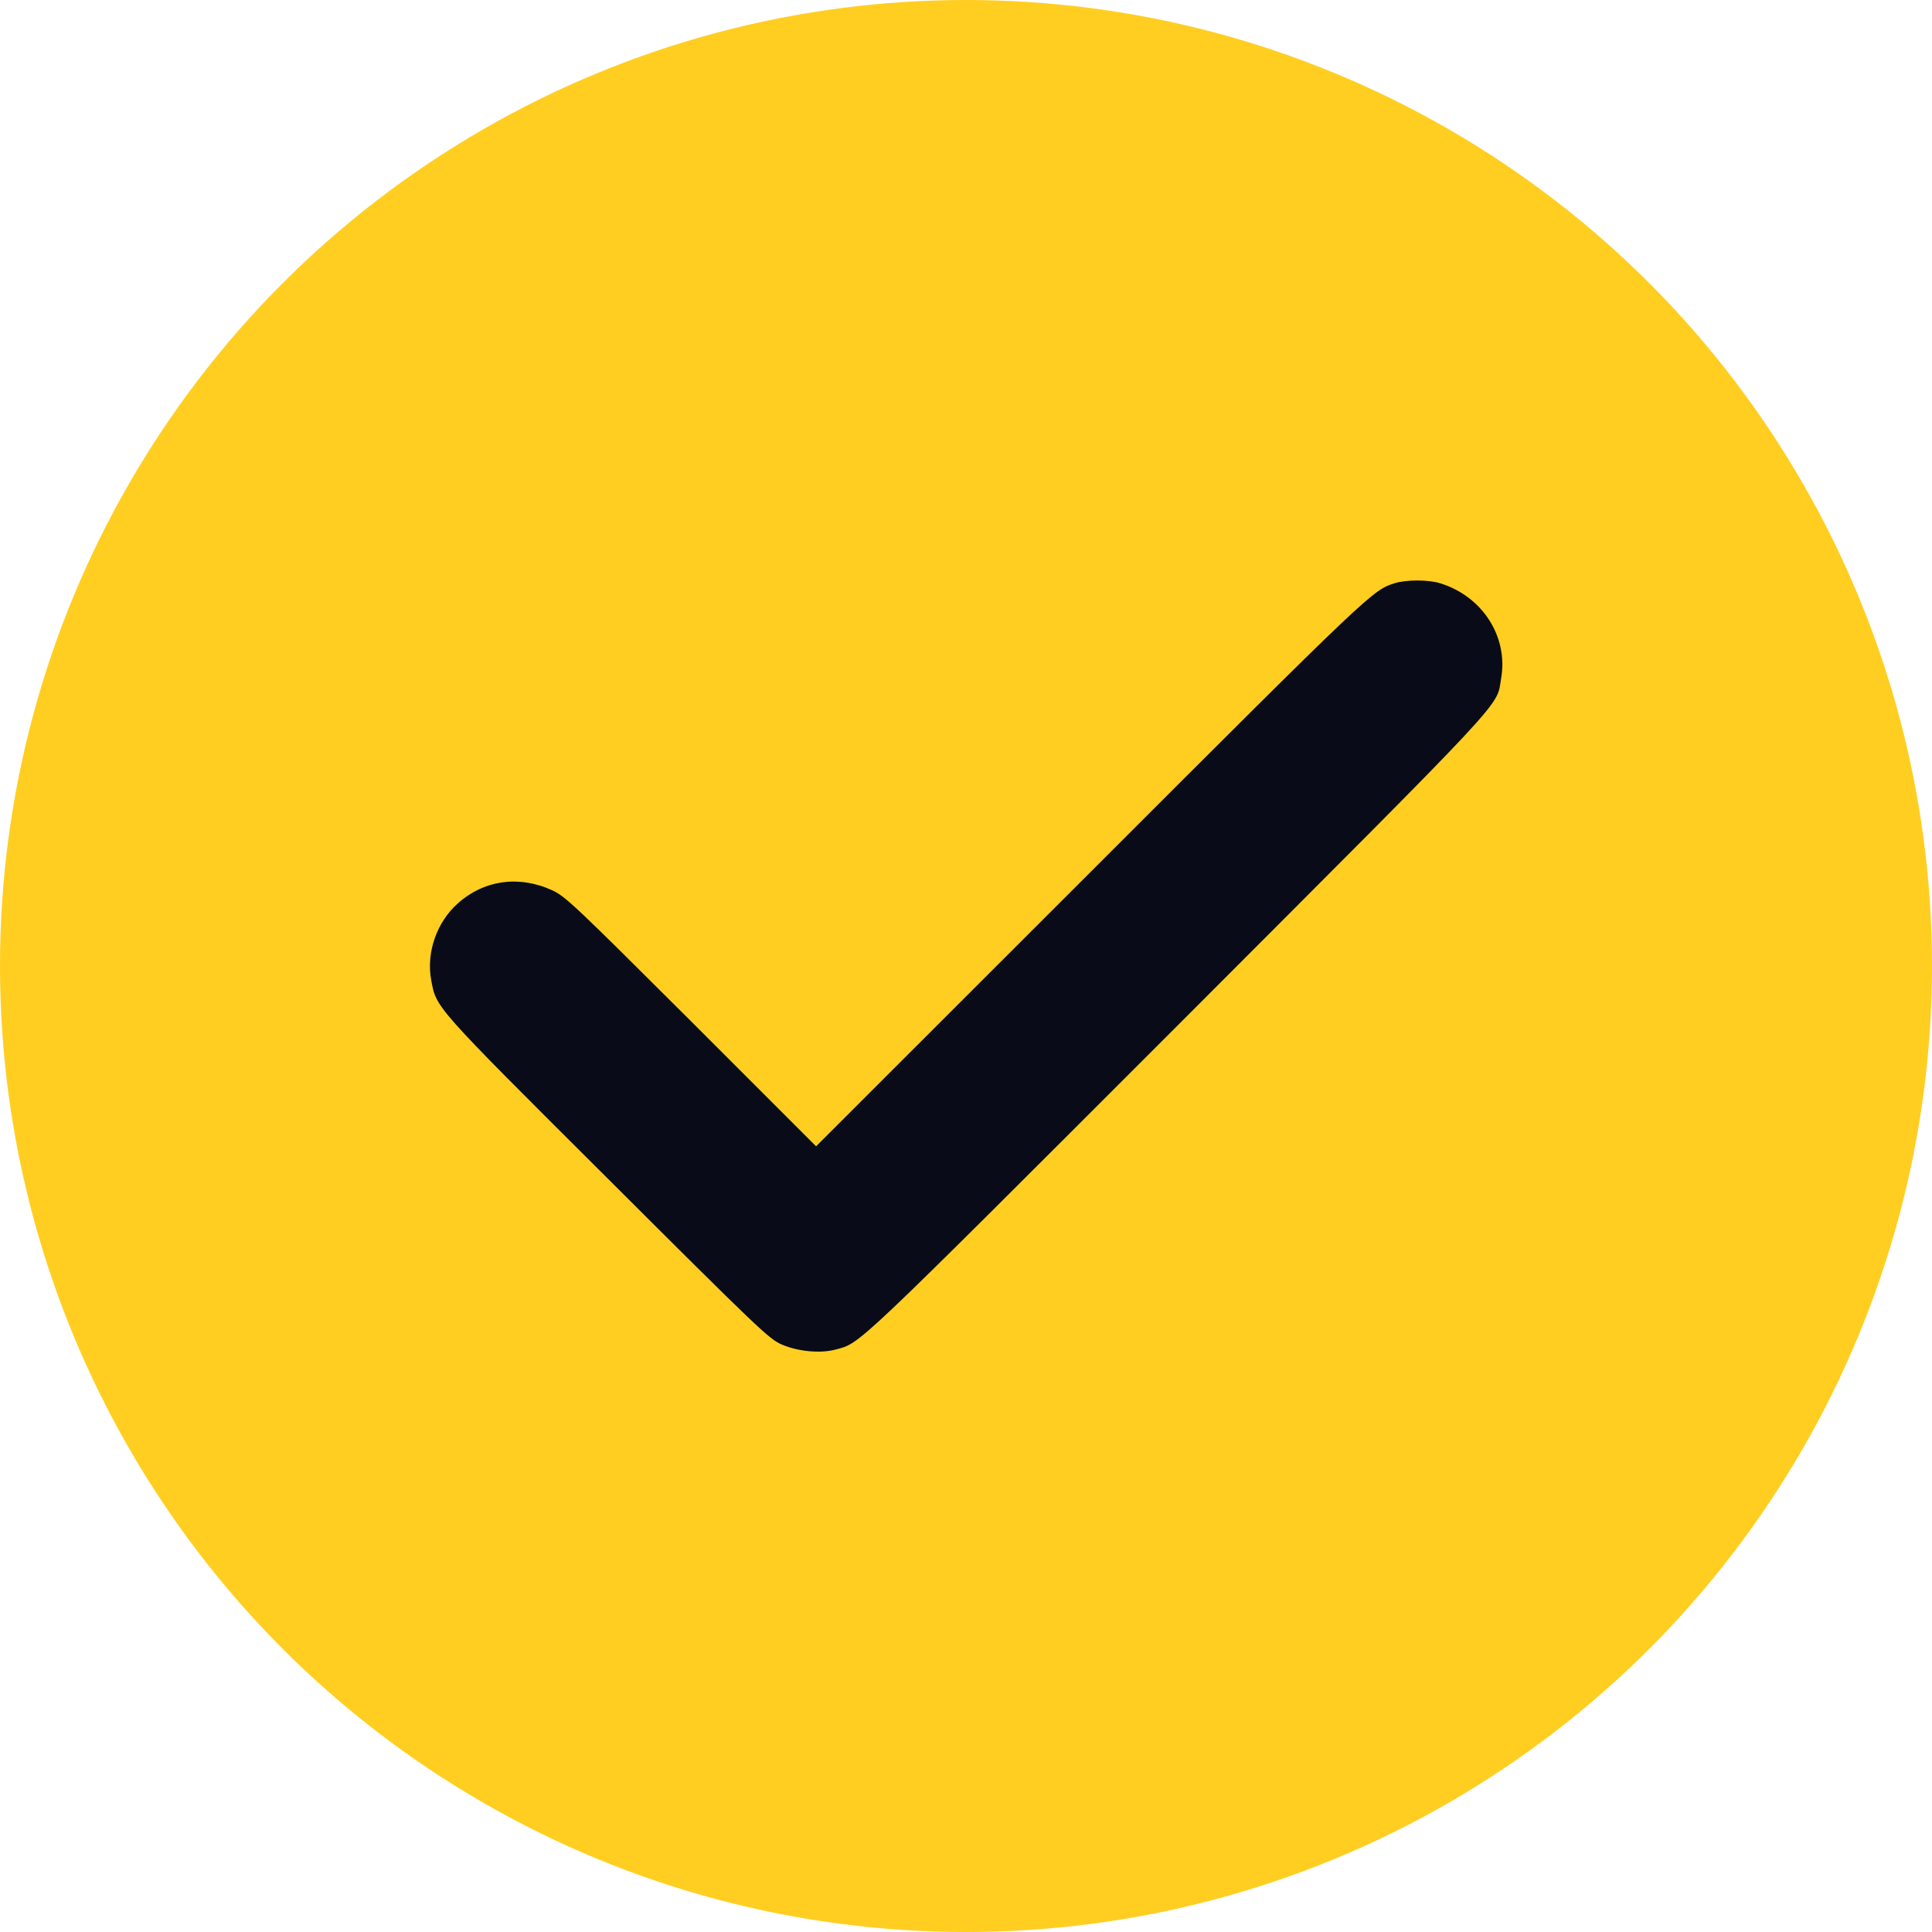 <svg width="22" height="22" viewBox="0 0 22 22" fill="none" xmlns="http://www.w3.org/2000/svg">
<circle cx="11" cy="11" r="11" fill="#FFCE20"/>
<g clip-path="url(#clip0_195_409)">
<path d="M15.882 6.641C15.631 6.72 15.621 6.727 12.432 9.916L9.293 13.053L7.873 11.633C6.553 10.317 6.441 10.21 6.293 10.14C5.913 9.964 5.51 10.019 5.209 10.291C4.97 10.506 4.853 10.85 4.91 11.16C4.97 11.48 4.932 11.439 6.913 13.413C8.646 15.142 8.754 15.244 8.899 15.309C9.085 15.39 9.341 15.414 9.513 15.368C9.804 15.29 9.68 15.407 13.402 11.685C17.254 7.827 17.035 8.064 17.094 7.722C17.176 7.247 16.877 6.787 16.397 6.641C16.264 6.6 16.011 6.6 15.882 6.641Z" fill="#090C18"/>
</g>
<defs>
<clipPath id="clip0_195_409">
<rect width="12.222" height="12.222" fill="white" transform="translate(4.889 4.889)"/>
</clipPath>
</defs>
</svg>

